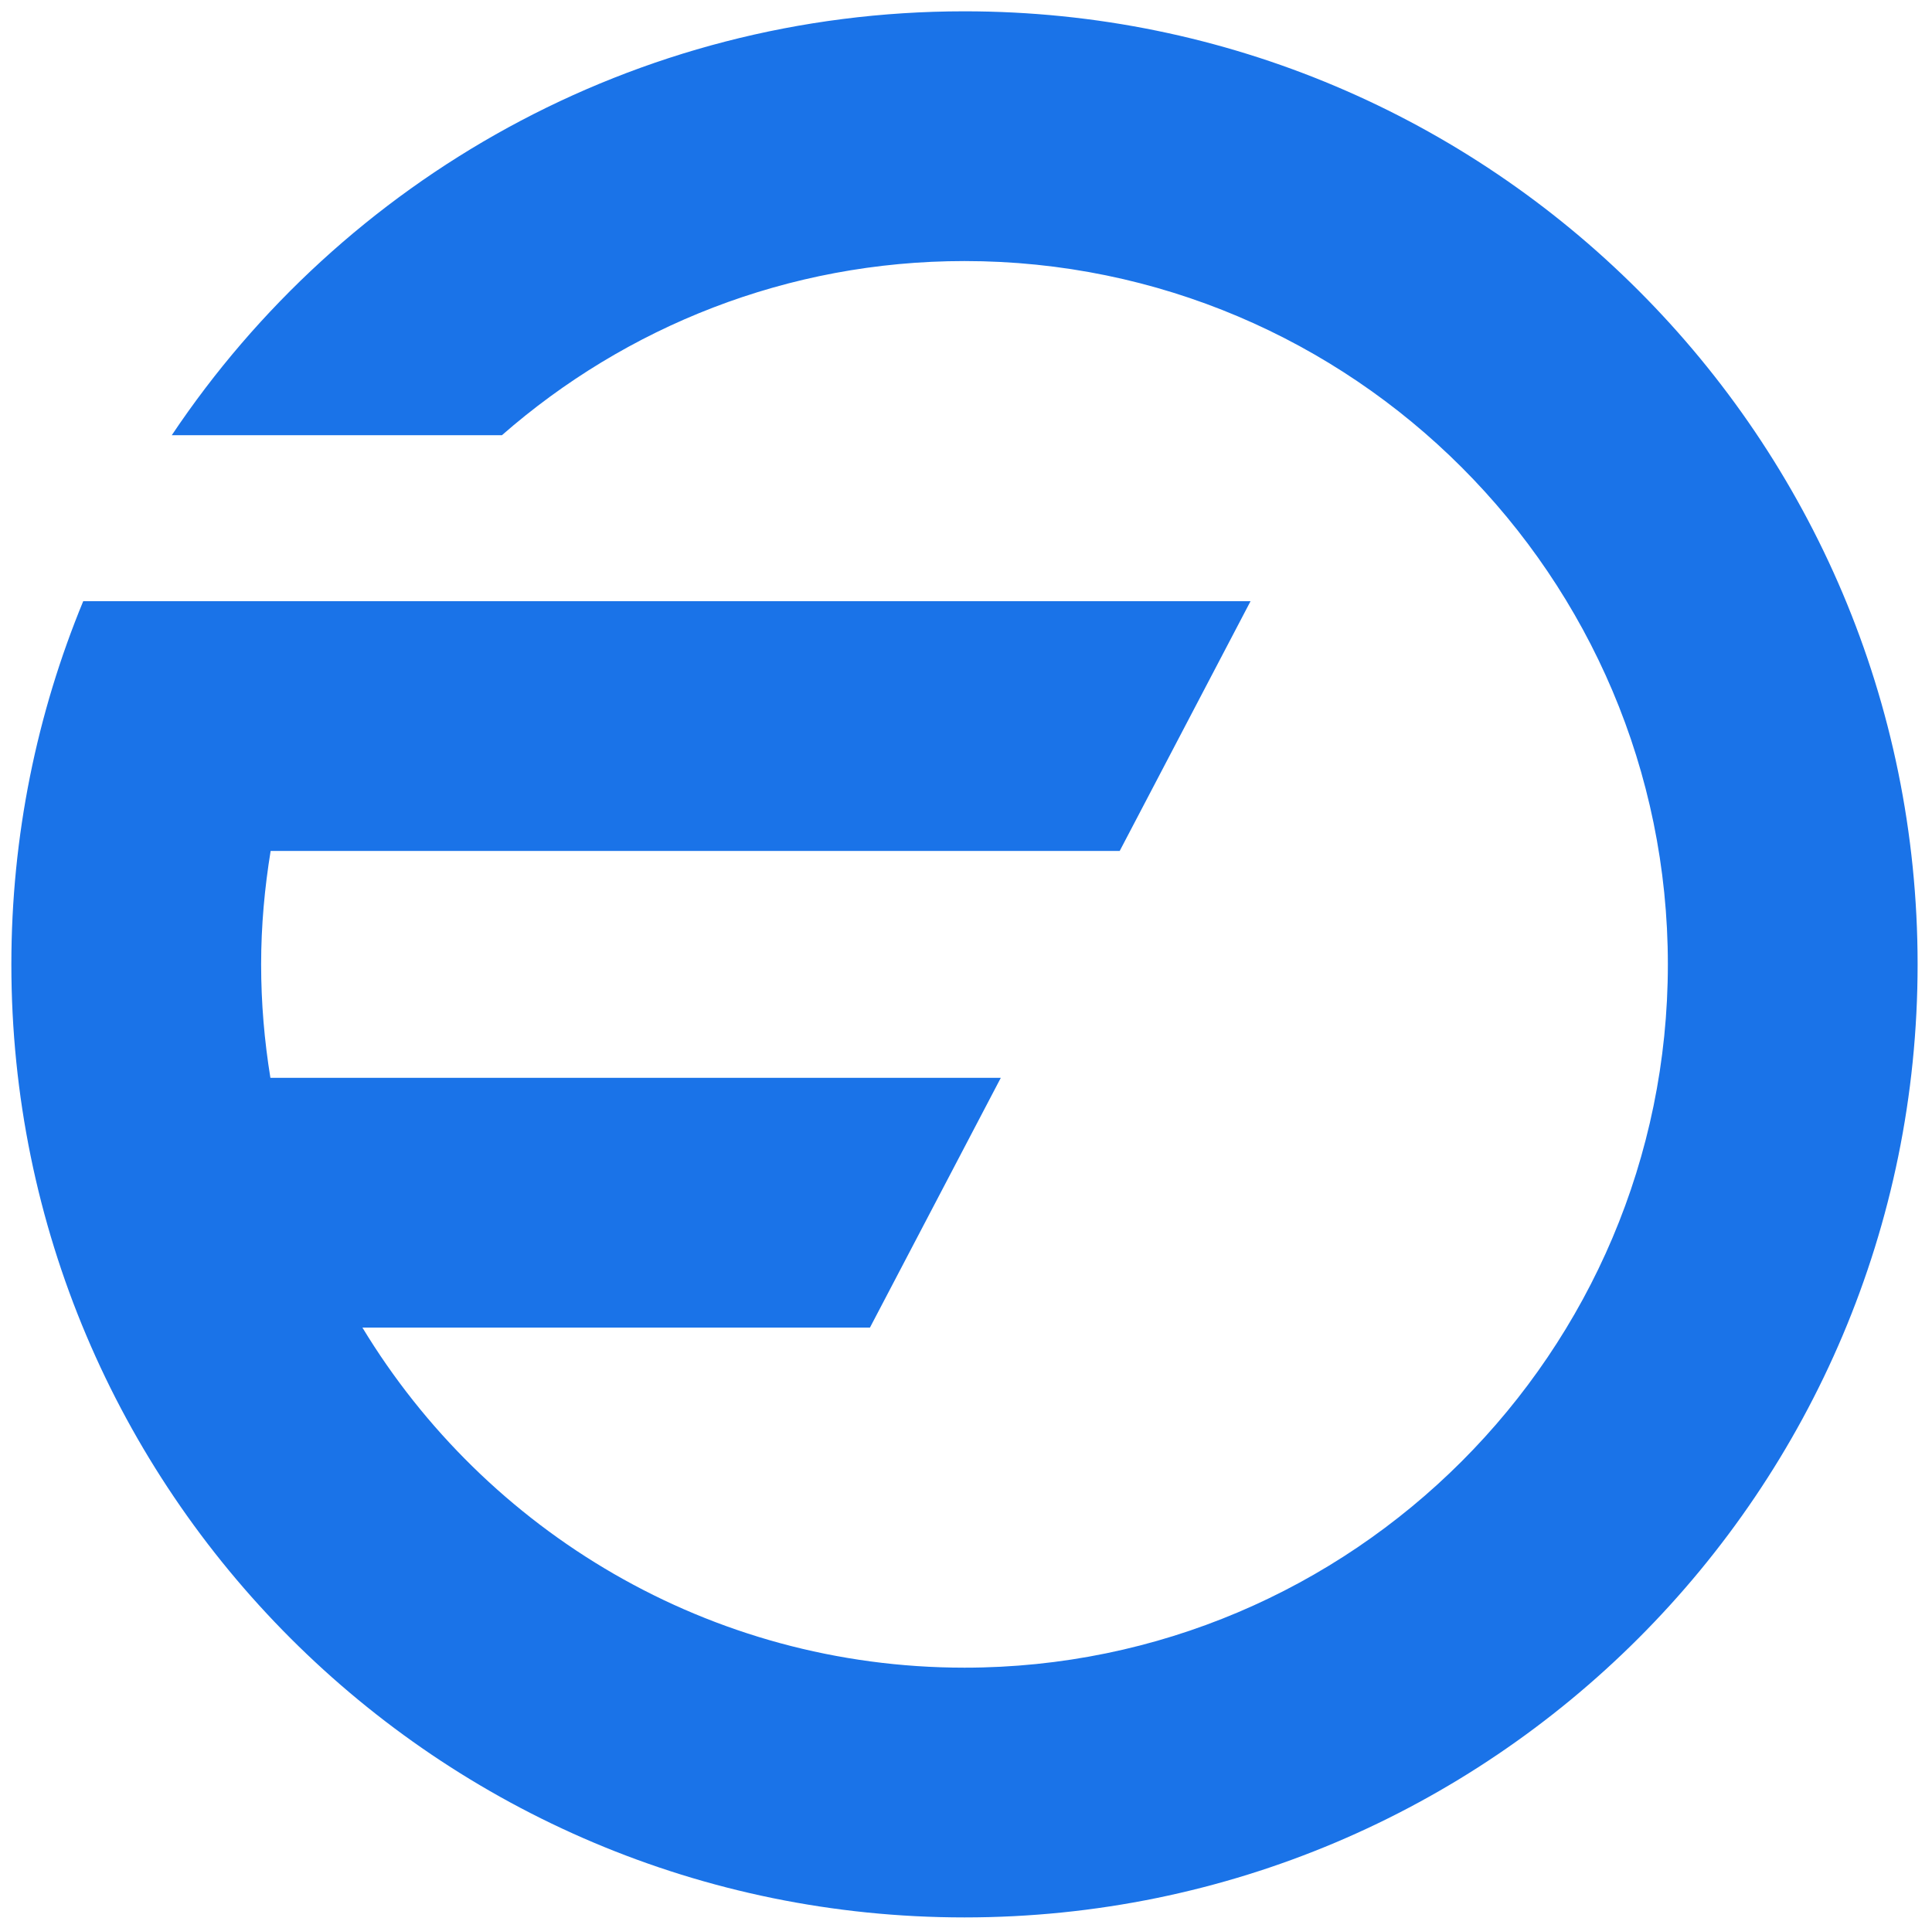 <?xml version="1.0" encoding="UTF-8" standalone="no"?>
<!DOCTYPE svg PUBLIC "-//W3C//DTD SVG 1.1//EN" "http://www.w3.org/Graphics/SVG/1.1/DTD/svg11.dtd">
<svg width="100%" height="100%" viewBox="0 0 957 955" version="1.1" xmlns="http://www.w3.org/2000/svg" xmlns:xlink="http://www.w3.org/1999/xlink" xml:space="preserve" xmlns:serif="http://www.serif.com/" style="fill-rule:evenodd;clip-rule:evenodd;stroke-linejoin:round;stroke-miterlimit:2;">
    <g transform="matrix(4.167,0,0,4.167,-564,-54)">
        <path d="M250,14.304C210.703,14.304 176.091,34.315 155.766,64.7L195.011,64.7C209.722,51.821 228.964,43.993 250,43.993C296.104,43.993 333.612,81.502 333.612,127.603C333.612,173.703 296.104,211.213 250,211.213C219.688,211.213 193.093,194.995 178.428,170.78L238.764,170.78L254.319,141.09L167.492,141.09C166.778,136.699 166.39,132.196 166.39,127.603C166.39,123.009 166.805,118.513 167.521,114.119L268.451,114.119L284.004,84.43L145.241,84.43C139.751,97.738 136.7,112.313 136.7,127.603C136.7,190.177 187.428,240.903 250,240.903C312.574,240.903 363.3,190.177 363.3,127.603C363.3,65.031 312.574,14.304 250,14.304Z" style="fill:rgb(26,115,232);fill-rule:nonzero;"/>
    </g>
</svg>
